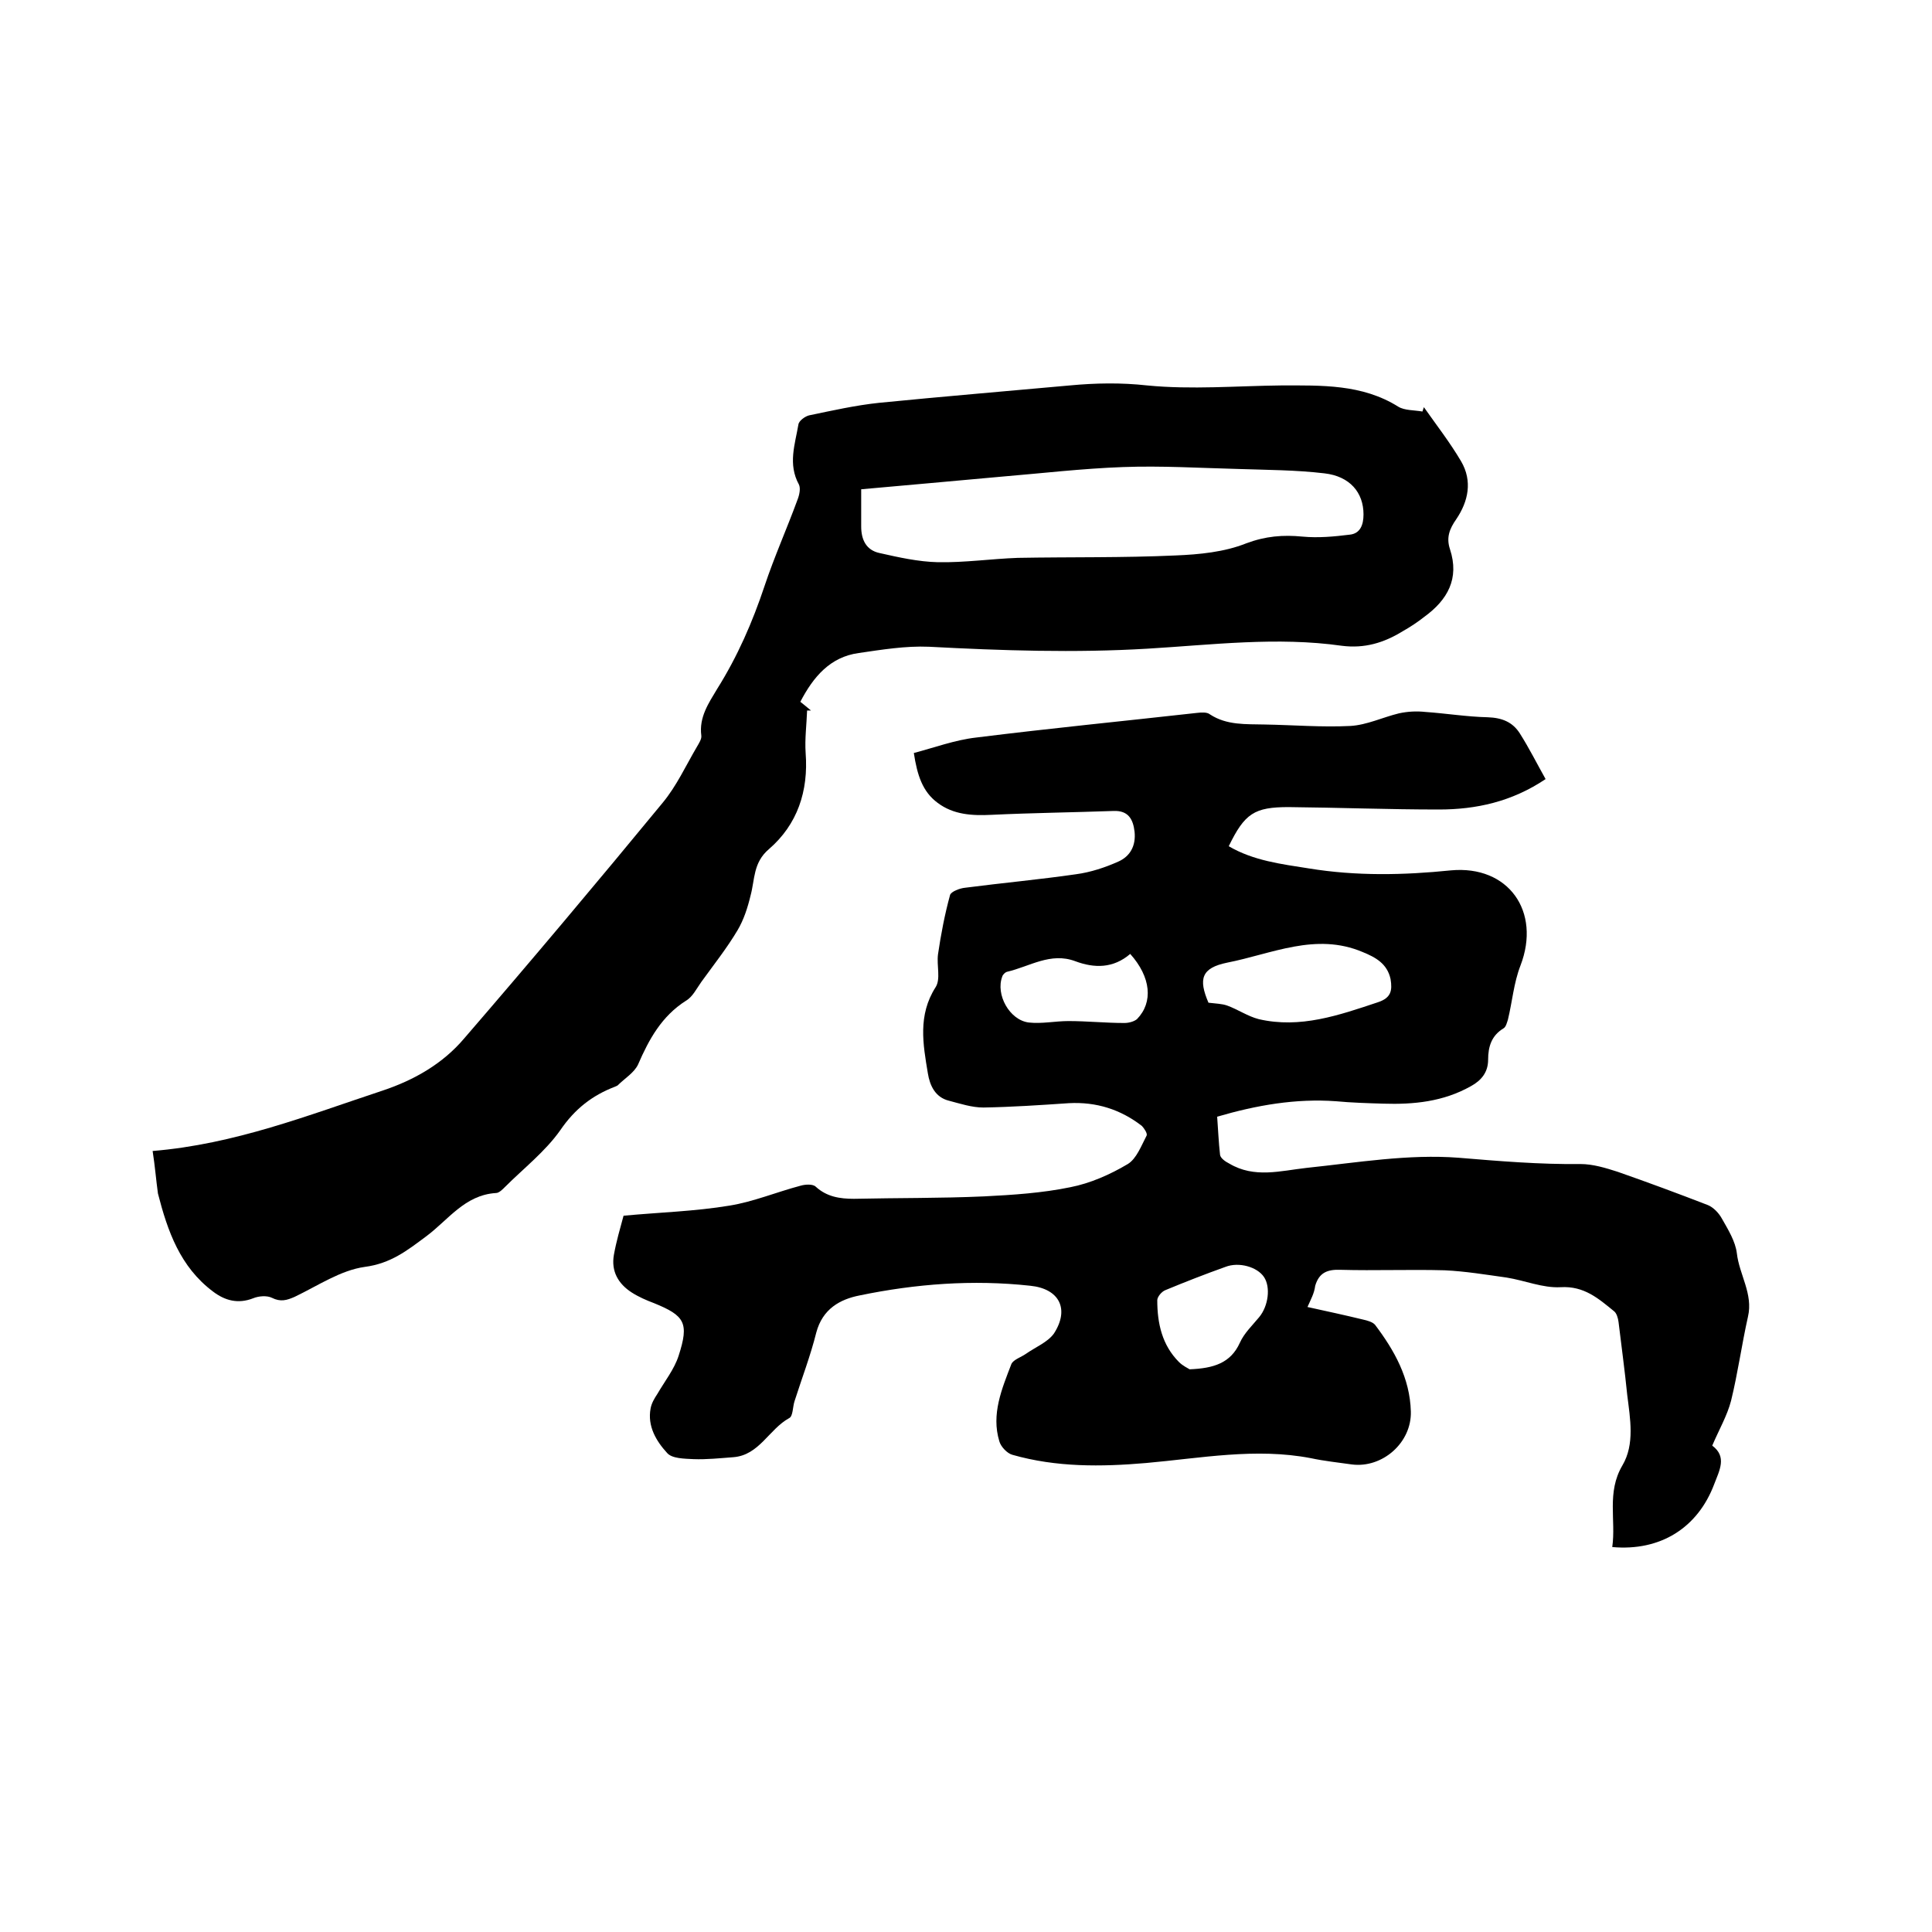 <svg enable-background="new 0 0 400 400" viewBox="0 0 400 400" xmlns="http://www.w3.org/2000/svg"><path d="m270.7 270.6c4.1.9 7.8 1.7 11.5 2.6.9.2 2 .5 2.5 1.1 4 5.3 7.2 11 7.4 17.9.2 6.5-5.9 11.8-12.2 11-2.8-.4-5.7-.7-8.5-1.3-11.4-2.2-22.8 0-34.1 1-9.3.8-18.6.9-27.7-1.7-1.1-.3-2.4-1.7-2.7-2.8-1.7-5.6.5-10.8 2.5-16 .4-.9 2-1.4 3-2.1 2-1.4 4.5-2.4 5.8-4.2 3.3-5.1 1.1-9.3-4.9-9.9-11.9-1.3-23.7-.4-35.3 2-4.1.8-7.7 2.8-9 7.7-1.2 4.8-3 9.5-4.5 14.2-.4 1.2-.3 3.1-1.1 3.5-4.2 2.3-6.2 7.7-11.6 8.1-2.7.2-5.5.5-8.2.4-1.9-.1-4.5-.1-5.5-1.3-2.2-2.4-4.1-5.5-3.4-9.2.2-1.1.8-2.1 1.4-3 1.5-2.6 3.5-5.1 4.4-7.9 2.2-6.8 1.3-8.3-5.1-10.9-1.6-.6-3.2-1.3-4.6-2.2-2.8-1.8-4.3-4.4-3.7-7.8.5-2.8 1.3-5.5 2-8.1 7.5-.7 14.8-.9 22-2.1 4.9-.8 9.7-2.8 14.6-4.1 1-.3 2.6-.4 3.2.2 2.3 2.1 5 2.5 7.9 2.5 9-.2 18-.1 26.9-.5 6-.3 12.1-.7 17.9-1.9 4.1-.8 8.2-2.6 11.9-4.8 1.8-1.1 2.8-3.8 3.9-5.9.2-.4-.5-1.5-1-2-4.4-3.4-9.4-5-15.1-4.7-5.9.4-11.8.8-17.7.9-2.4 0-4.8-.8-7.1-1.4-2.9-.7-4-3.2-4.4-5.7-1-6-2.1-12 1.6-17.8 1.1-1.7.2-4.5.5-6.8.6-4.1 1.4-8.3 2.5-12.3.2-.7 2-1.4 3.1-1.5 7.7-1 15.4-1.7 23-2.8 3-.4 6-1.4 8.7-2.6 2.5-1.1 3.7-3.3 3.4-6.2-.3-2.6-1.3-4.4-4.3-4.3-8.4.3-16.9.4-25.3.8-4 .2-7.9 0-11.2-2.5-3.1-2.3-4.2-5.7-4.9-10.3 4.2-1.1 8.5-2.7 12.9-3.2 15.2-1.9 30.5-3.4 45.7-5.1.9-.1 2.1-.2 2.7.3 3.5 2.3 7.5 2 11.3 2.1 5.9.1 11.9.6 17.8.3 3.4-.2 6.7-1.8 10-2.6 1.8-.4 3.7-.5 5.5-.3 4.3.3 8.6 1 12.9 1.1 3 .1 5.2 1 6.7 3.4 1.9 3 3.5 6.2 5.3 9.4-7 4.7-14.4 6.3-22.1 6.3-10.4 0-20.7-.4-31.1-.5-7.1 0-9.1 1.3-12.4 8.1 5.1 3 10.9 3.7 16.6 4.6 9.8 1.6 19.6 1.4 29.4.4 11.9-1.1 18.7 8.5 14.4 19.7-1.4 3.6-1.7 7.5-2.6 11.2-.2.6-.4 1.5-.9 1.8-2.5 1.5-3.2 3.8-3.2 6.5 0 2.6-1.4 4.3-3.6 5.5-5.7 3.2-11.8 3.8-18.1 3.6-3.3-.1-6.6-.2-9.8-.5-8.3-.6-16.4.8-24.6 3.2.2 2.6.3 5.3.6 7.9.1.7 1.1 1.4 1.9 1.8 5.2 3.1 10.6 1.5 16 .9 10.5-1.1 21.1-2.9 31.5-2.1 8.4.7 16.8 1.4 25.2 1.3 2.6 0 5.2.8 7.7 1.6 6.3 2.2 12.5 4.5 18.7 6.9 1.2.5 2.3 1.7 2.9 2.8 1.3 2.3 2.8 4.7 3.1 7.2.5 4.4 3.4 8.4 2.3 13.1-1.3 5.8-2.1 11.7-3.5 17.4-.8 3.1-2.5 6-3.9 9.3 3.1 2.3 1.5 5.1.4 8-3.4 9-11.1 13.9-21.1 13 .8-5.6-1.2-11.3 2.1-16.9 2.6-4.4 1.6-9.7 1-14.6-.5-5-1.2-10.1-1.8-15.1-.1-.8-.4-1.8-.9-2.2-3.2-2.6-6.2-5.3-11.1-5-3.7.2-7.4-1.4-11.2-2-4.3-.6-8.5-1.3-12.8-1.5-7.2-.2-14.4.1-21.6-.1-2.7-.1-4.4.6-5.2 3.3-.2 1.6-.9 2.8-1.6 4.4zm-20.5-63c1.6.2 2.8.2 3.9.6 2.2.8 4.2 2.2 6.5 2.8 8.6 2 16.6-.8 24.7-3.5 2.7-.9 3-2.4 2.6-4.8-.7-3.2-3.1-4.5-5.8-5.6-9.7-4.1-18.8.4-28 2.2-5.4 1.1-6 3.4-3.9 8.3zm-3.9 75.9c5-.2 8.5-1.3 10.4-5.5.9-2 2.6-3.6 4-5.3 1.9-2.3 2.4-6.2 1-8.3s-5.2-3.2-8-2.1c-4.2 1.5-8.3 3.1-12.4 4.8-.8.3-1.7 1.4-1.7 2.1 0 4.8 1 9.3 4.5 12.8.8.8 1.9 1.3 2.2 1.5zm-12.3-86c-3.5 3-7.4 3-11.4 1.5-5.1-1.9-9.4 1.1-14.1 2.2-.4.1-.9.6-1 1-1.4 3.7 1.5 9 5.5 9.5 2.7.3 5.5-.3 8.2-.3 3.9 0 7.7.4 11.6.4.9 0 2-.3 2.6-.8 3.4-3.5 2.9-8.7-1.4-13.5z"/><path d="m31.6 238.3c17-1.4 32.2-7.4 47.6-12.5 6.6-2.2 12.5-5.6 16.9-10.8 13.9-16.1 27.6-32.4 41.1-48.8 2.9-3.5 4.8-7.7 7.1-11.6.4-.7 1-1.6.9-2.3-.5-3.8 1.5-6.7 3.3-9.7 4.2-6.7 7.3-13.8 9.8-21.3 2-6 4.6-11.8 6.8-17.8.4-1 .7-2.4.3-3.2-2.3-4.2-.8-8.3-.1-12.4.1-.8 1.4-1.7 2.2-1.9 4.8-1 9.7-2.1 14.5-2.6 13.1-1.3 26.3-2.4 39.5-3.6 5.3-.5 10.6-.6 16 0 9.2.9 18.5.1 27.8 0 8.3 0 16.7-.3 24.2 4.4 1.3.8 3.3.7 5 1 .1-.3.2-.6.3-.9 2.6 3.7 5.4 7.3 7.7 11.2 2.4 4.1 1.5 8.3-1 12-1.4 2-2.1 3.8-1.3 6.2 2 6.1-.5 10.5-5.3 14-1.4 1.1-2.9 2.1-4.5 3-3.9 2.4-7.9 3.6-12.6 3-13.4-1.9-26.8-.2-40.2.6-15.1.9-30.2.4-45.3-.4-4.8-.2-9.7.6-14.5 1.3-5.9.8-9.4 4.9-12.1 10.1.6.5 1.4 1.1 2.2 1.8-.3 0-.5 0-.8 0-.1 2.9-.5 5.9-.3 8.8.6 7.9-1.7 14.8-7.6 19.9-3.3 2.8-2.9 6.3-3.8 9.6-.6 2.5-1.4 5-2.7 7.2-2.2 3.7-4.9 7.1-7.5 10.7-1 1.4-1.8 3.1-3.2 3.9-5 3.2-7.6 7.9-9.9 13.2-.8 1.7-2.8 2.9-4.2 4.3-.1.1-.4.2-.6.3-4.7 1.8-8.3 4.6-11.3 9-3.1 4.4-7.6 7.9-11.5 11.8-.5.5-1.2 1.2-1.8 1.2-6.5.4-9.9 5.6-14.5 9-3.9 2.9-7.3 5.6-12.7 6.3-5 .7-9.7 3.9-14.5 6.2-1.6.7-2.9 1.1-4.7.2-1-.5-2.7-.4-3.9.1-3.1 1.2-5.8.5-8.3-1.4-6.8-5.1-9.4-12.5-11.4-20.3-.4-2.9-.6-5.6-1.1-8.8zm146.7-137v7.7c0 2.7 1 4.9 3.8 5.5 4 .9 8 1.8 12.1 1.9 5.5.1 11-.7 16.5-.9 10.9-.2 21.8 0 32.7-.5 4.9-.2 10.1-.7 14.6-2.5 4-1.5 7.6-1.8 11.7-1.4 3.2.3 6.5 0 9.7-.4 2.2-.2 2.9-2 2.9-4.2 0-4.5-2.8-7.9-8.1-8.5-5.9-.7-11.8-.7-17.7-.9-8-.2-16-.7-24-.4-8.4.3-16.9 1.3-25.3 2-9.6.9-19.1 1.7-28.9 2.6z"/></svg>
